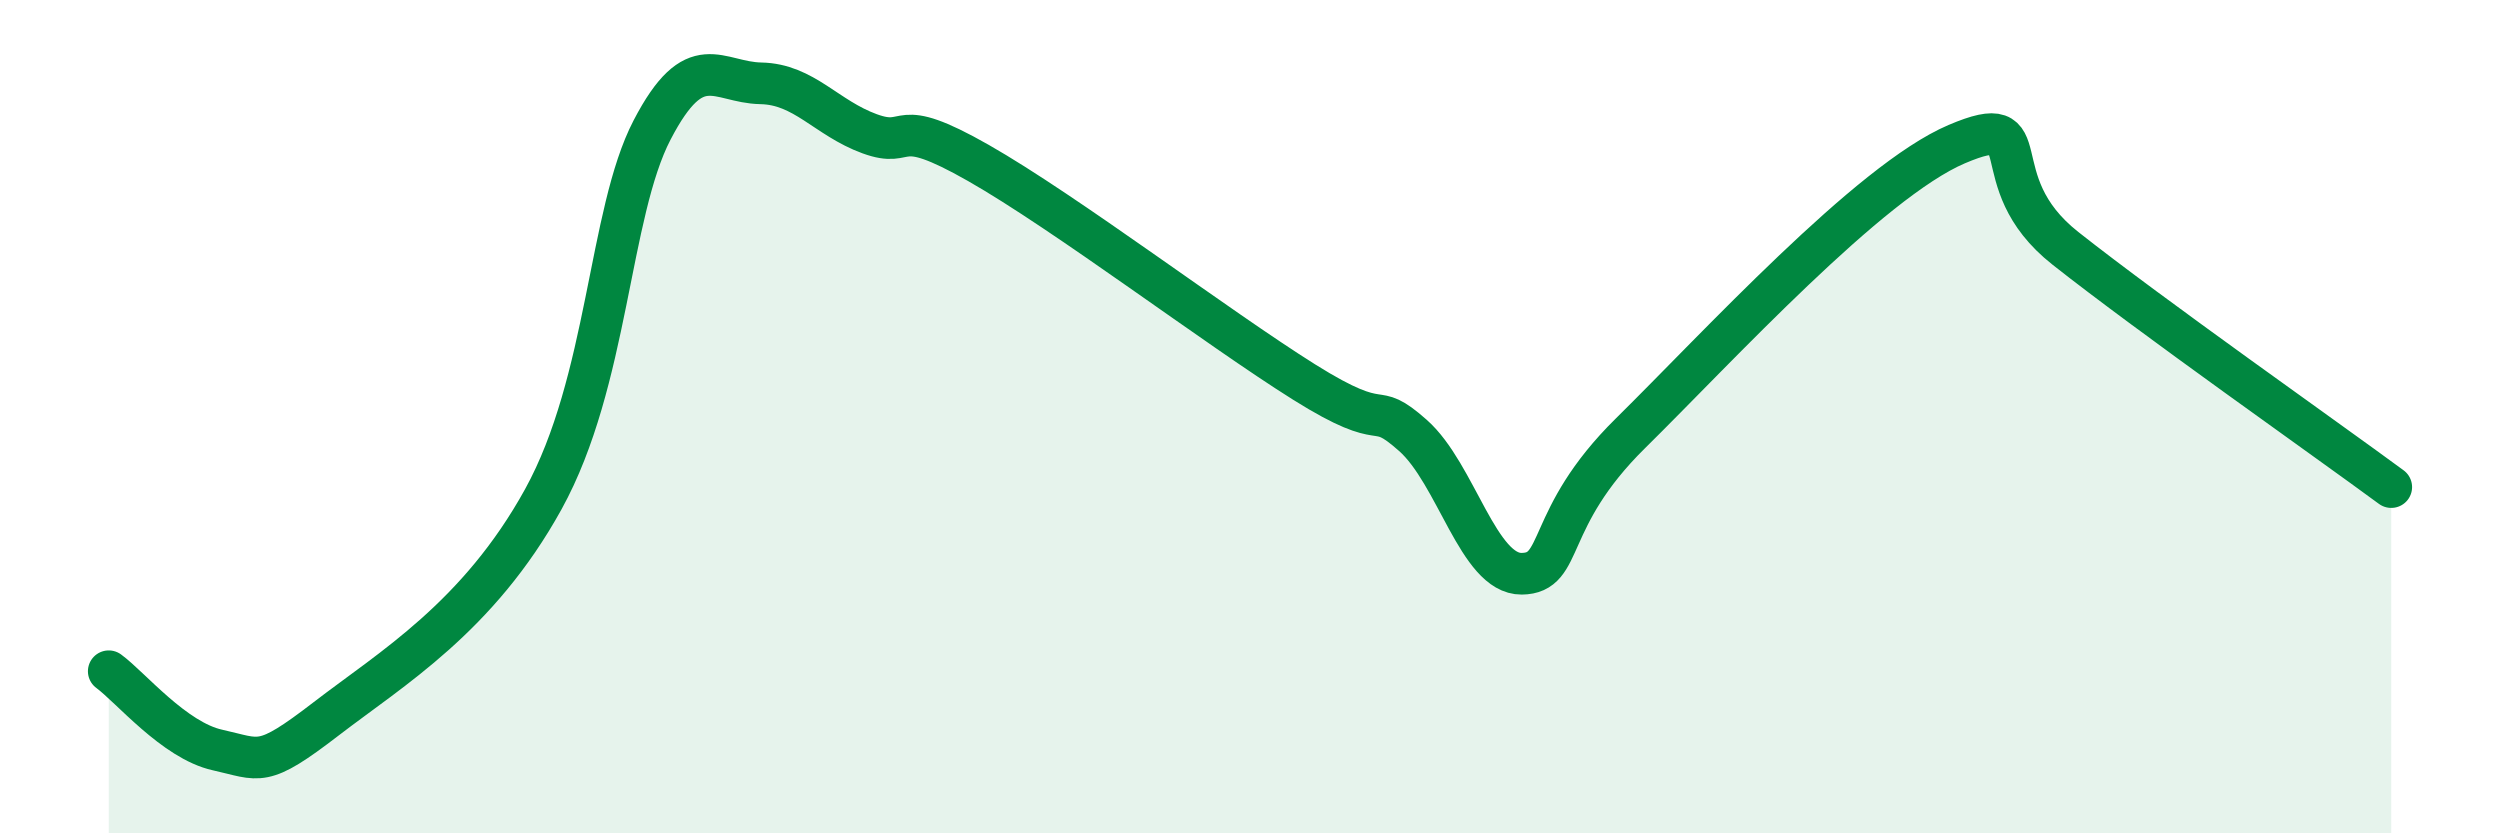 
    <svg width="60" height="20" viewBox="0 0 60 20" xmlns="http://www.w3.org/2000/svg">
      <path
        d="M 2.61,16.11 C 3.13,16.49 4.18,17.77 5.22,18 C 6.26,18.23 6.27,18.45 7.83,17.25 C 9.39,16.05 11.48,14.81 13.04,11.98 C 14.6,9.15 14.61,5.12 15.65,3.12 C 16.69,1.12 17.22,1.98 18.26,2 C 19.3,2.02 19.83,2.83 20.87,3.21 C 21.91,3.59 21.39,2.72 23.48,3.91 C 25.57,5.1 29.21,7.86 31.3,9.17 C 33.39,10.48 32.87,9.53 33.91,10.45 C 34.95,11.37 35.48,13.78 36.52,13.77 C 37.56,13.76 37.04,12.46 39.13,10.4 C 41.22,8.34 44.87,4.35 46.96,3.46 C 49.05,2.57 47.48,4.31 49.57,5.96 C 51.66,7.61 55.83,10.54 57.39,11.69L57.39 20L2.61 20Z"
        fill="#008740"
        opacity="0.1"
        stroke-linecap="round"
        stroke-linejoin="round"
      />
      <path
        d="M 2.61,16.11 C 3.13,16.49 4.18,17.77 5.22,18 C 6.26,18.23 6.27,18.45 7.83,17.25 C 9.39,16.05 11.48,14.81 13.04,11.98 C 14.6,9.15 14.61,5.12 15.65,3.12 C 16.69,1.12 17.22,1.98 18.26,2 C 19.3,2.02 19.83,2.83 20.87,3.21 C 21.91,3.59 21.39,2.72 23.48,3.91 C 25.57,5.1 29.21,7.86 31.3,9.17 C 33.39,10.48 32.87,9.53 33.91,10.45 C 34.95,11.37 35.48,13.78 36.52,13.77 C 37.56,13.76 37.04,12.46 39.13,10.4 C 41.22,8.34 44.87,4.35 46.96,3.46 C 49.05,2.57 47.48,4.31 49.57,5.96 C 51.66,7.61 55.83,10.54 57.39,11.69"
        stroke="#008740"
        stroke-width="1"
        fill="none"
        stroke-linecap="round"
        stroke-linejoin="round"
      />
    </svg>
  